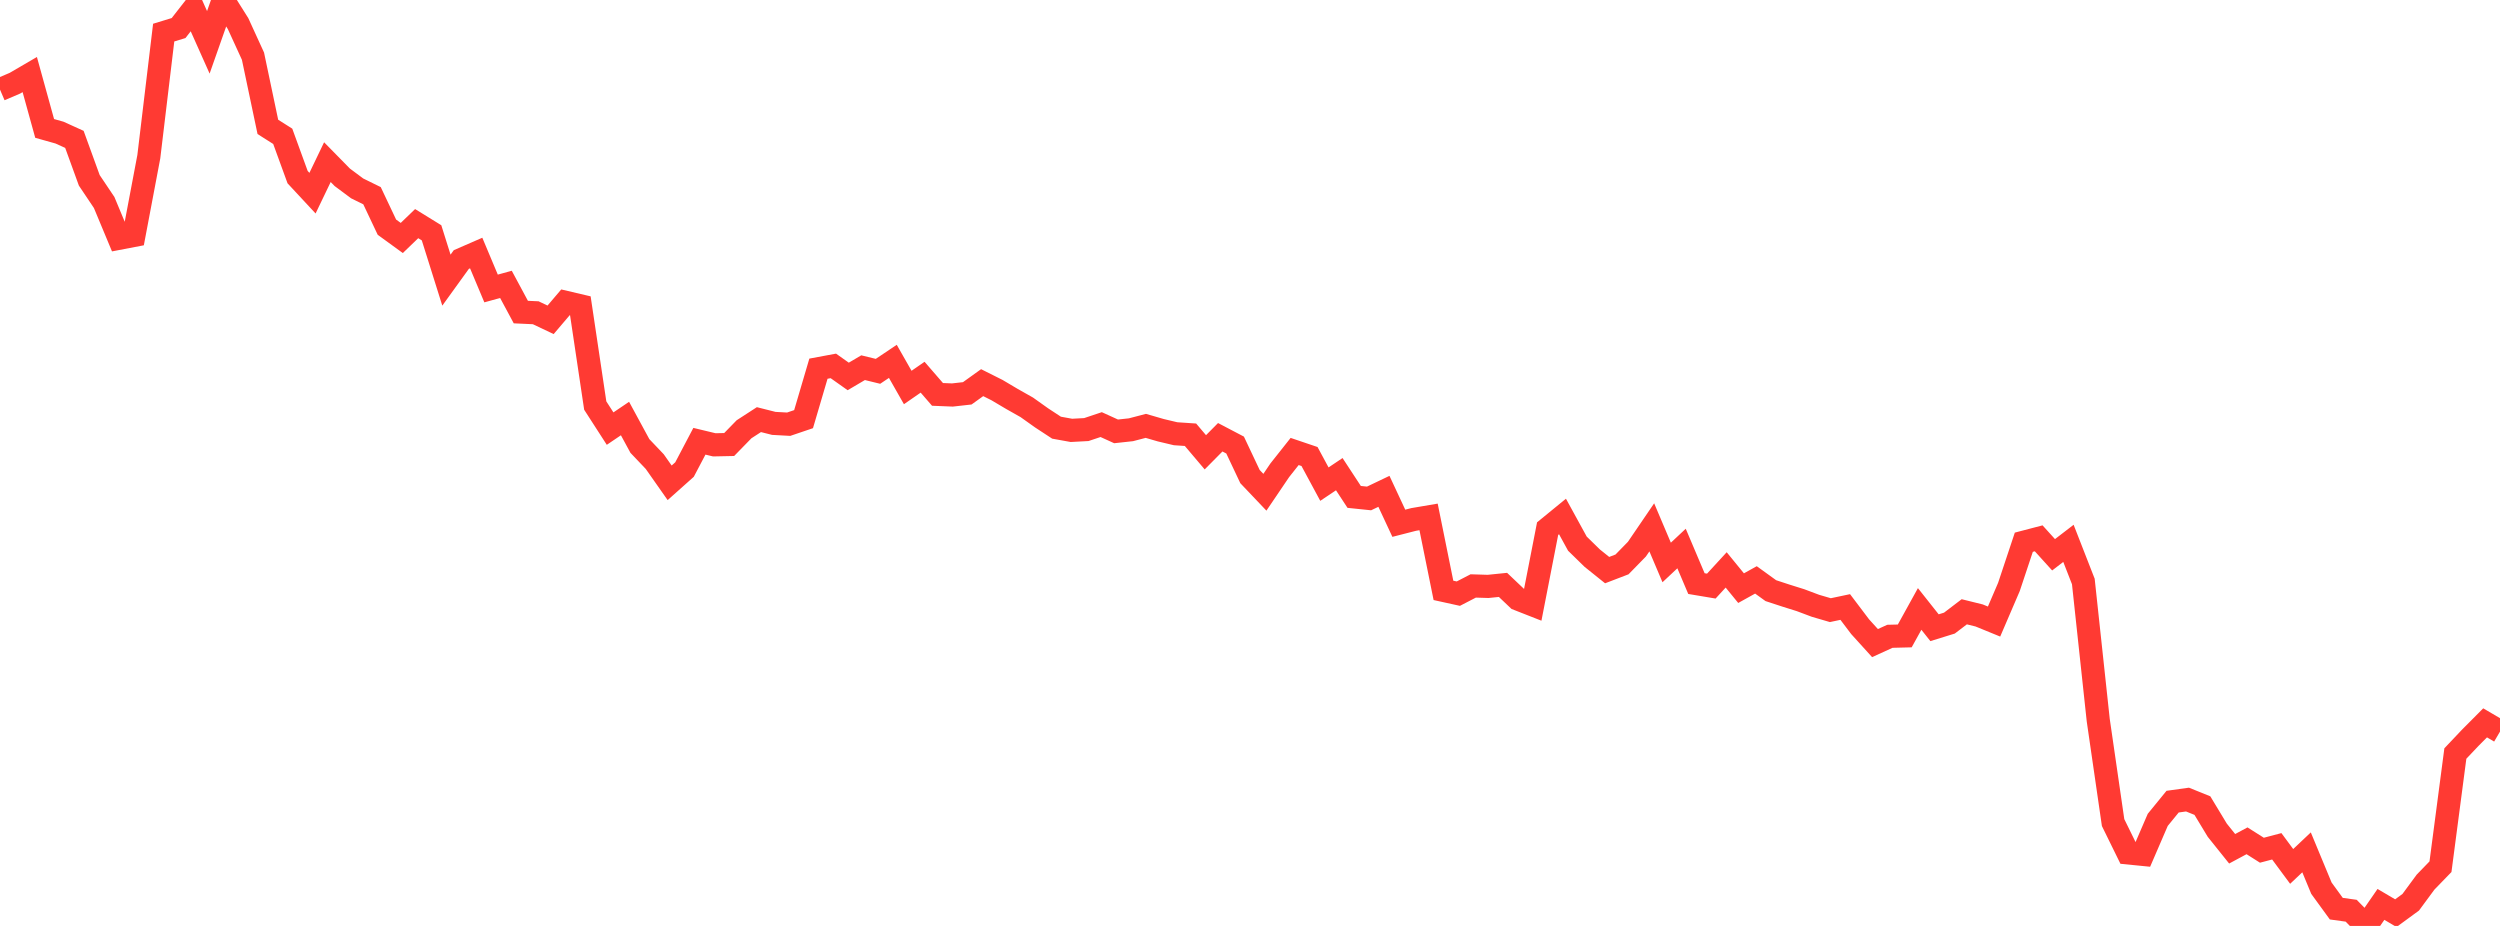<?xml version="1.0" standalone="no"?>
<!DOCTYPE svg PUBLIC "-//W3C//DTD SVG 1.1//EN" "http://www.w3.org/Graphics/SVG/1.1/DTD/svg11.dtd">

<svg width="135" height="50" viewBox="0 0 135 50" preserveAspectRatio="none" 
  xmlns="http://www.w3.org/2000/svg"
  xmlns:xlink="http://www.w3.org/1999/xlink">


<polyline points="0.0, 4.838 0.804, 4.494 1.607, 4.026 2.411, 6.935 3.214, 7.161 4.018, 7.526 4.821, 9.738 5.625, 10.936 6.429, 12.866 7.232, 12.712 8.036, 8.461 8.839, 1.761 9.643, 1.515 10.446, 0.487 11.25, 2.287 12.054, 0.0 12.857, 1.277 13.661, 3.034 14.464, 6.851 15.268, 7.361 16.071, 9.566 16.875, 10.431 17.679, 8.756 18.482, 9.574 19.286, 10.173 20.089, 10.568 20.893, 12.267 21.696, 12.851 22.5, 12.076 23.304, 12.572 24.107, 15.128 24.911, 14.014 25.714, 13.664 26.518, 15.578 27.321, 15.356 28.125, 16.852 28.929, 16.889 29.732, 17.27 30.536, 16.325 31.339, 16.514 32.143, 21.9 32.946, 23.145 33.75, 22.601 34.554, 24.083 35.357, 24.927 36.161, 26.072 36.964, 25.356 37.768, 23.828 38.571, 24.021 39.375, 24.004 40.179, 23.18 40.982, 22.66 41.786, 22.863 42.589, 22.907 43.393, 22.634 44.196, 19.909 45.0, 19.759 45.804, 20.328 46.607, 19.855 47.411, 20.052 48.214, 19.513 49.018, 20.925 49.821, 20.369 50.625, 21.297 51.429, 21.33 52.232, 21.24 53.036, 20.663 53.839, 21.066 54.643, 21.542 55.446, 21.996 56.25, 22.568 57.054, 23.095 57.857, 23.24 58.661, 23.197 59.464, 22.928 60.268, 23.294 61.071, 23.207 61.875, 22.997 62.679, 23.231 63.482, 23.422 64.286, 23.476 65.089, 24.424 65.893, 23.612 66.696, 24.033 67.5, 25.736 68.304, 26.582 69.107, 25.396 69.911, 24.38 70.714, 24.652 71.518, 26.143 72.321, 25.605 73.125, 26.833 73.929, 26.916 74.732, 26.532 75.536, 28.256 76.339, 28.05 77.143, 27.913 77.946, 31.88 78.75, 32.057 79.554, 31.641 80.357, 31.666 81.161, 31.584 81.964, 32.346 82.768, 32.662 83.571, 28.547 84.375, 27.89 85.179, 29.357 85.982, 30.141 86.786, 30.786 87.589, 30.478 88.393, 29.655 89.196, 28.477 90.0, 30.373 90.804, 29.62 91.607, 31.514 92.411, 31.649 93.214, 30.775 94.018, 31.76 94.821, 31.314 95.625, 31.895 96.429, 32.159 97.232, 32.411 98.036, 32.713 98.839, 32.948 99.643, 32.778 100.446, 33.84 101.25, 34.727 102.054, 34.36 102.857, 34.34 103.661, 32.883 104.464, 33.897 105.268, 33.648 106.071, 33.036 106.875, 33.235 107.679, 33.564 108.482, 31.695 109.286, 29.28 110.089, 29.07 110.893, 29.958 111.696, 29.341 112.5, 31.401 113.304, 38.881 114.107, 44.419 114.911, 46.057 115.714, 46.137 116.518, 44.273 117.321, 43.289 118.125, 43.177 118.929, 43.502 119.732, 44.83 120.536, 45.834 121.339, 45.403 122.143, 45.912 122.946, 45.7 123.75, 46.787 124.554, 46.027 125.357, 47.963 126.161, 49.068 126.964, 49.179 127.768, 50.0 128.571, 48.837 129.375, 49.311 130.179, 48.722 130.982, 47.632 131.786, 46.803 132.589, 40.69 133.393, 39.841 134.196, 39.034 135.0, 39.506" fill="none" stroke="#ff3a33" stroke-width="1.25"/>

</svg>